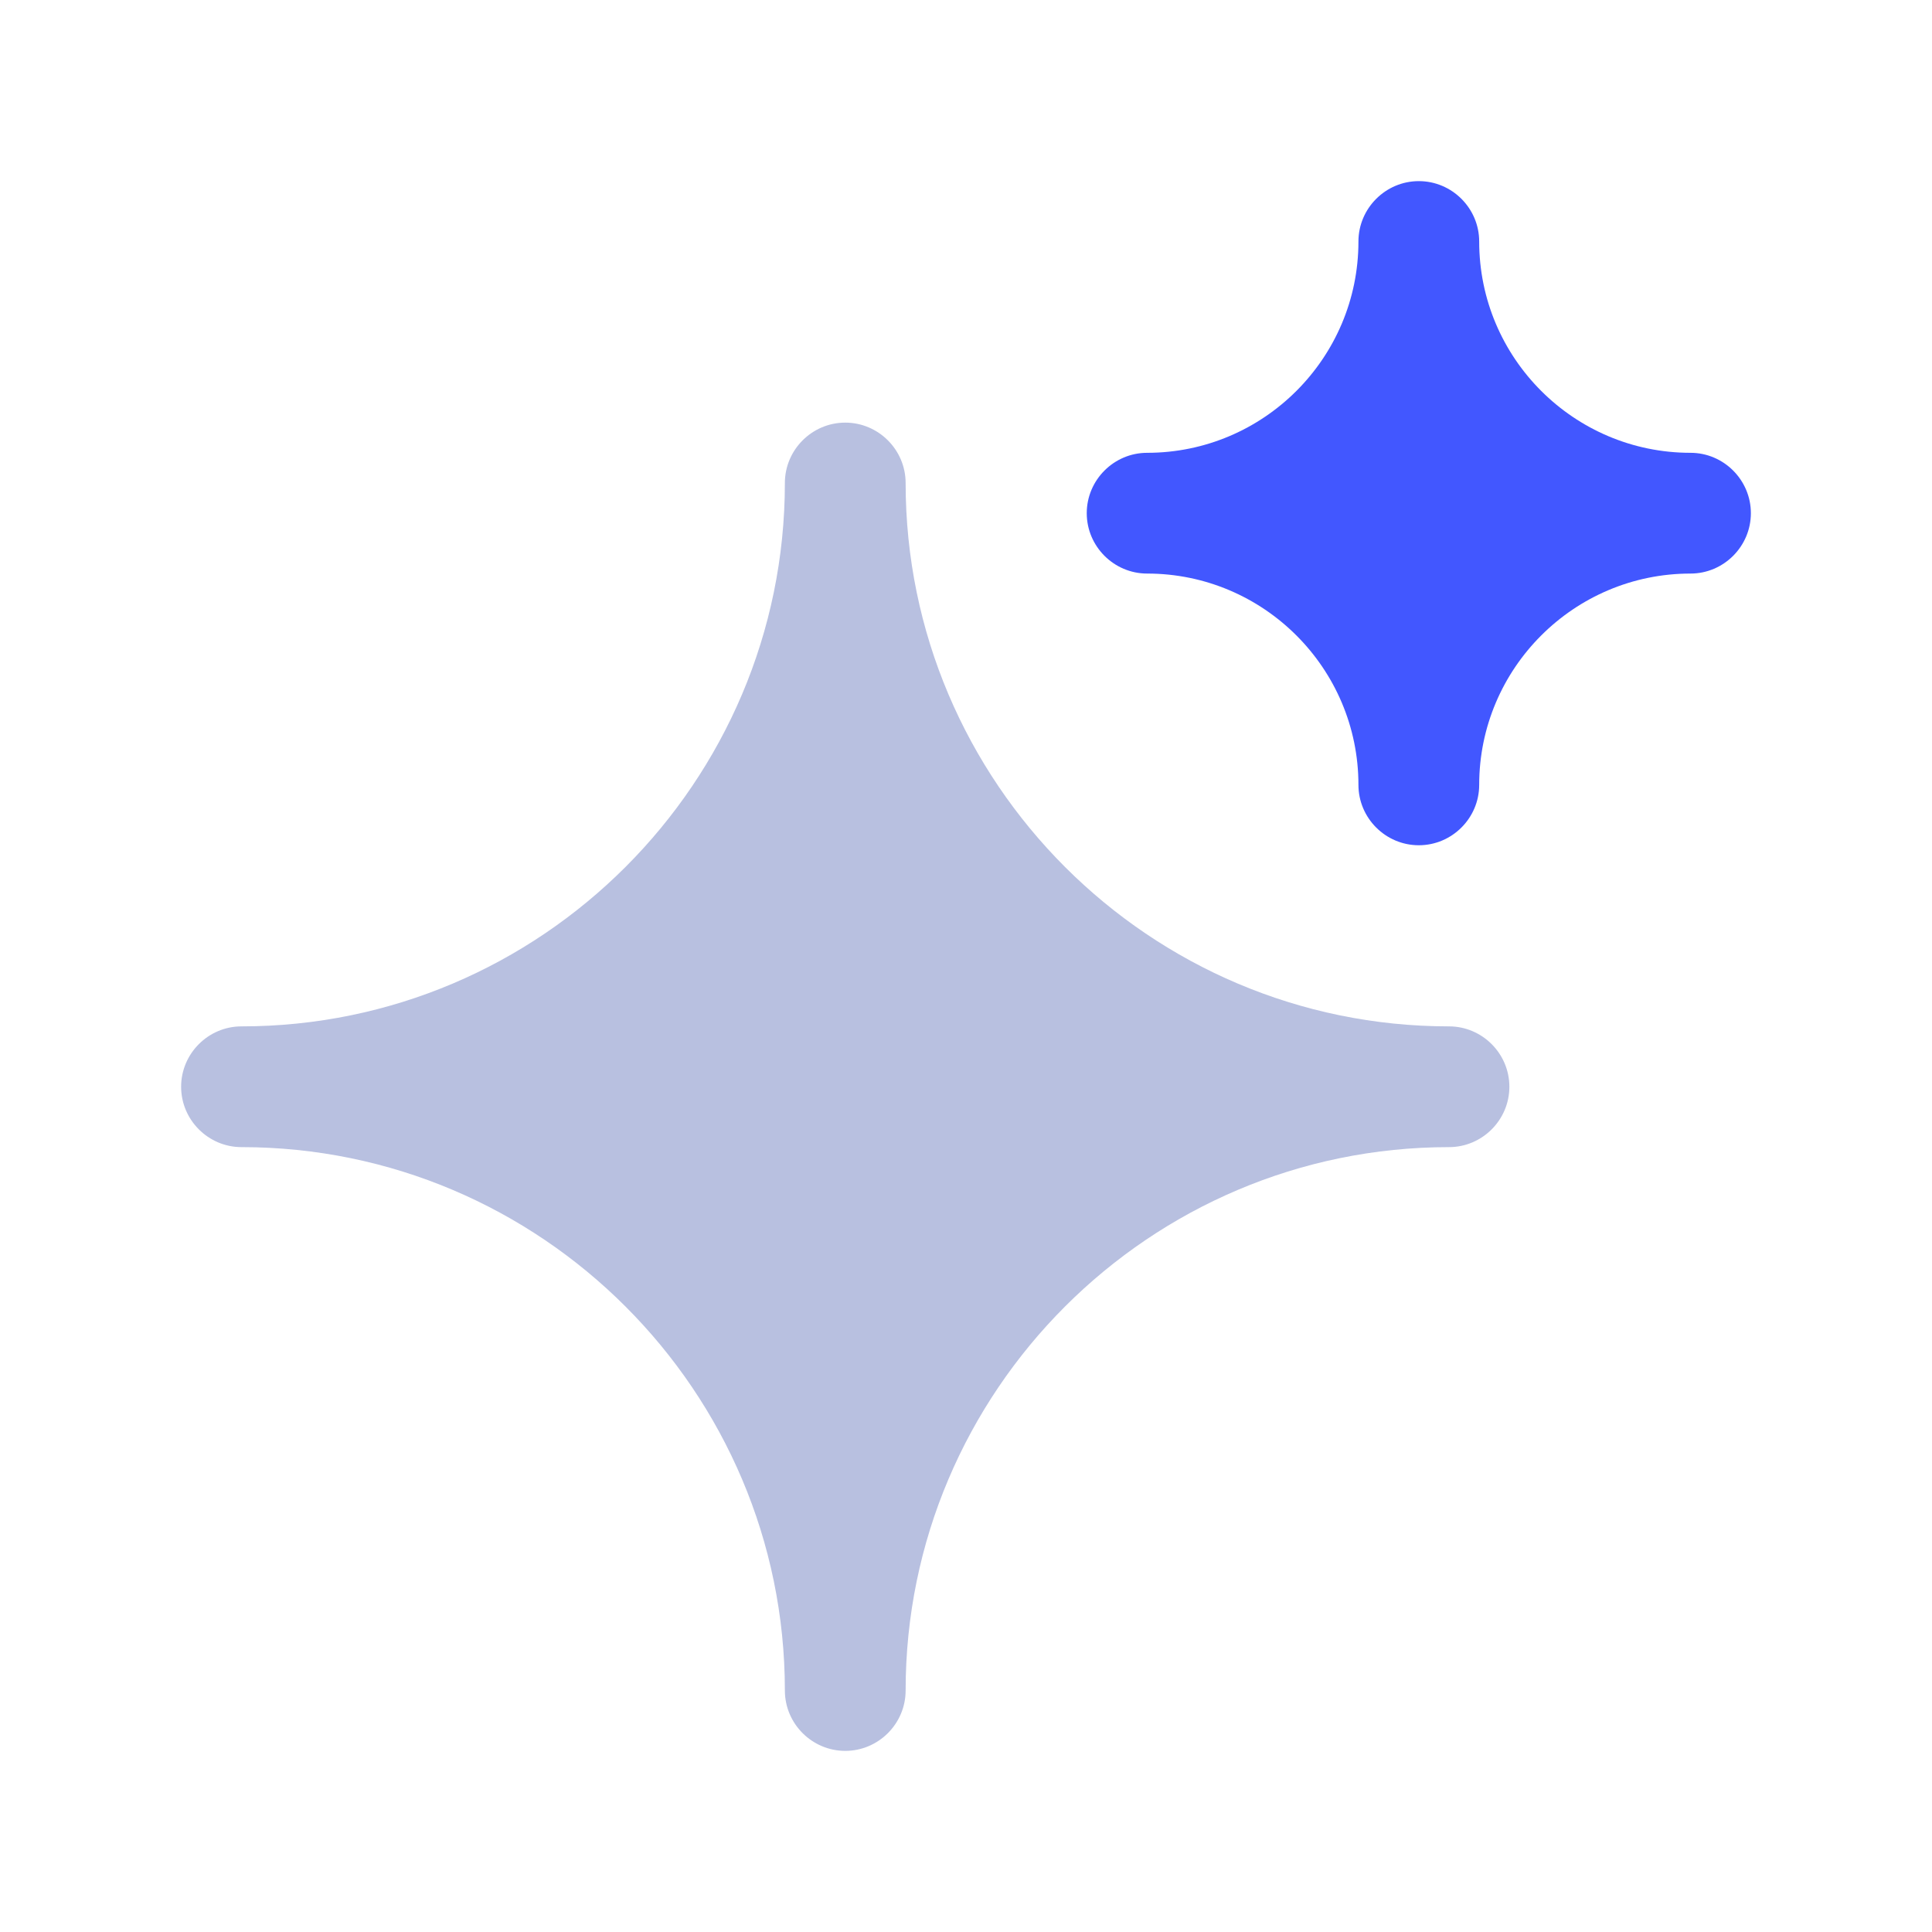 <svg xmlns="http://www.w3.org/2000/svg" id="ai" viewBox="0 0 32 32">
  <path d="m24,17c-4.96,0-9-4.04-9-9,0-.55-.45-1-1-1s-1,.45-1,1c0,4.96-4.04,9-9,9-.55,0-1,.45-1,1s.45,1,1,1c4.96,0,9,4.04,9,9,0,.55.45,1,1,1s1-.45,1-1c0-4.96,4.04-9,9-9,.55,0,1-.45,1-1s-.45-1-1-1Z" style="fill:#b8c0e0"></path>
  <path d="m28,7.5c-1.93,0-3.5-1.57-3.5-3.5,0-.55-.45-1-1-1s-1,.45-1,1c0,1.93-1.57,3.5-3.5,3.5-.55,0-1,.45-1,1s.45,1,1,1c1.93,0,3.5,1.57,3.5,3.5,0,.55.45,1,1,1s1-.45,1-1c0-1.93,1.57-3.5,3.5-3.5.55,0,1-.45,1-1s-.45-1-1-1Z" style="fill:#4257ff"></path>
</svg>
